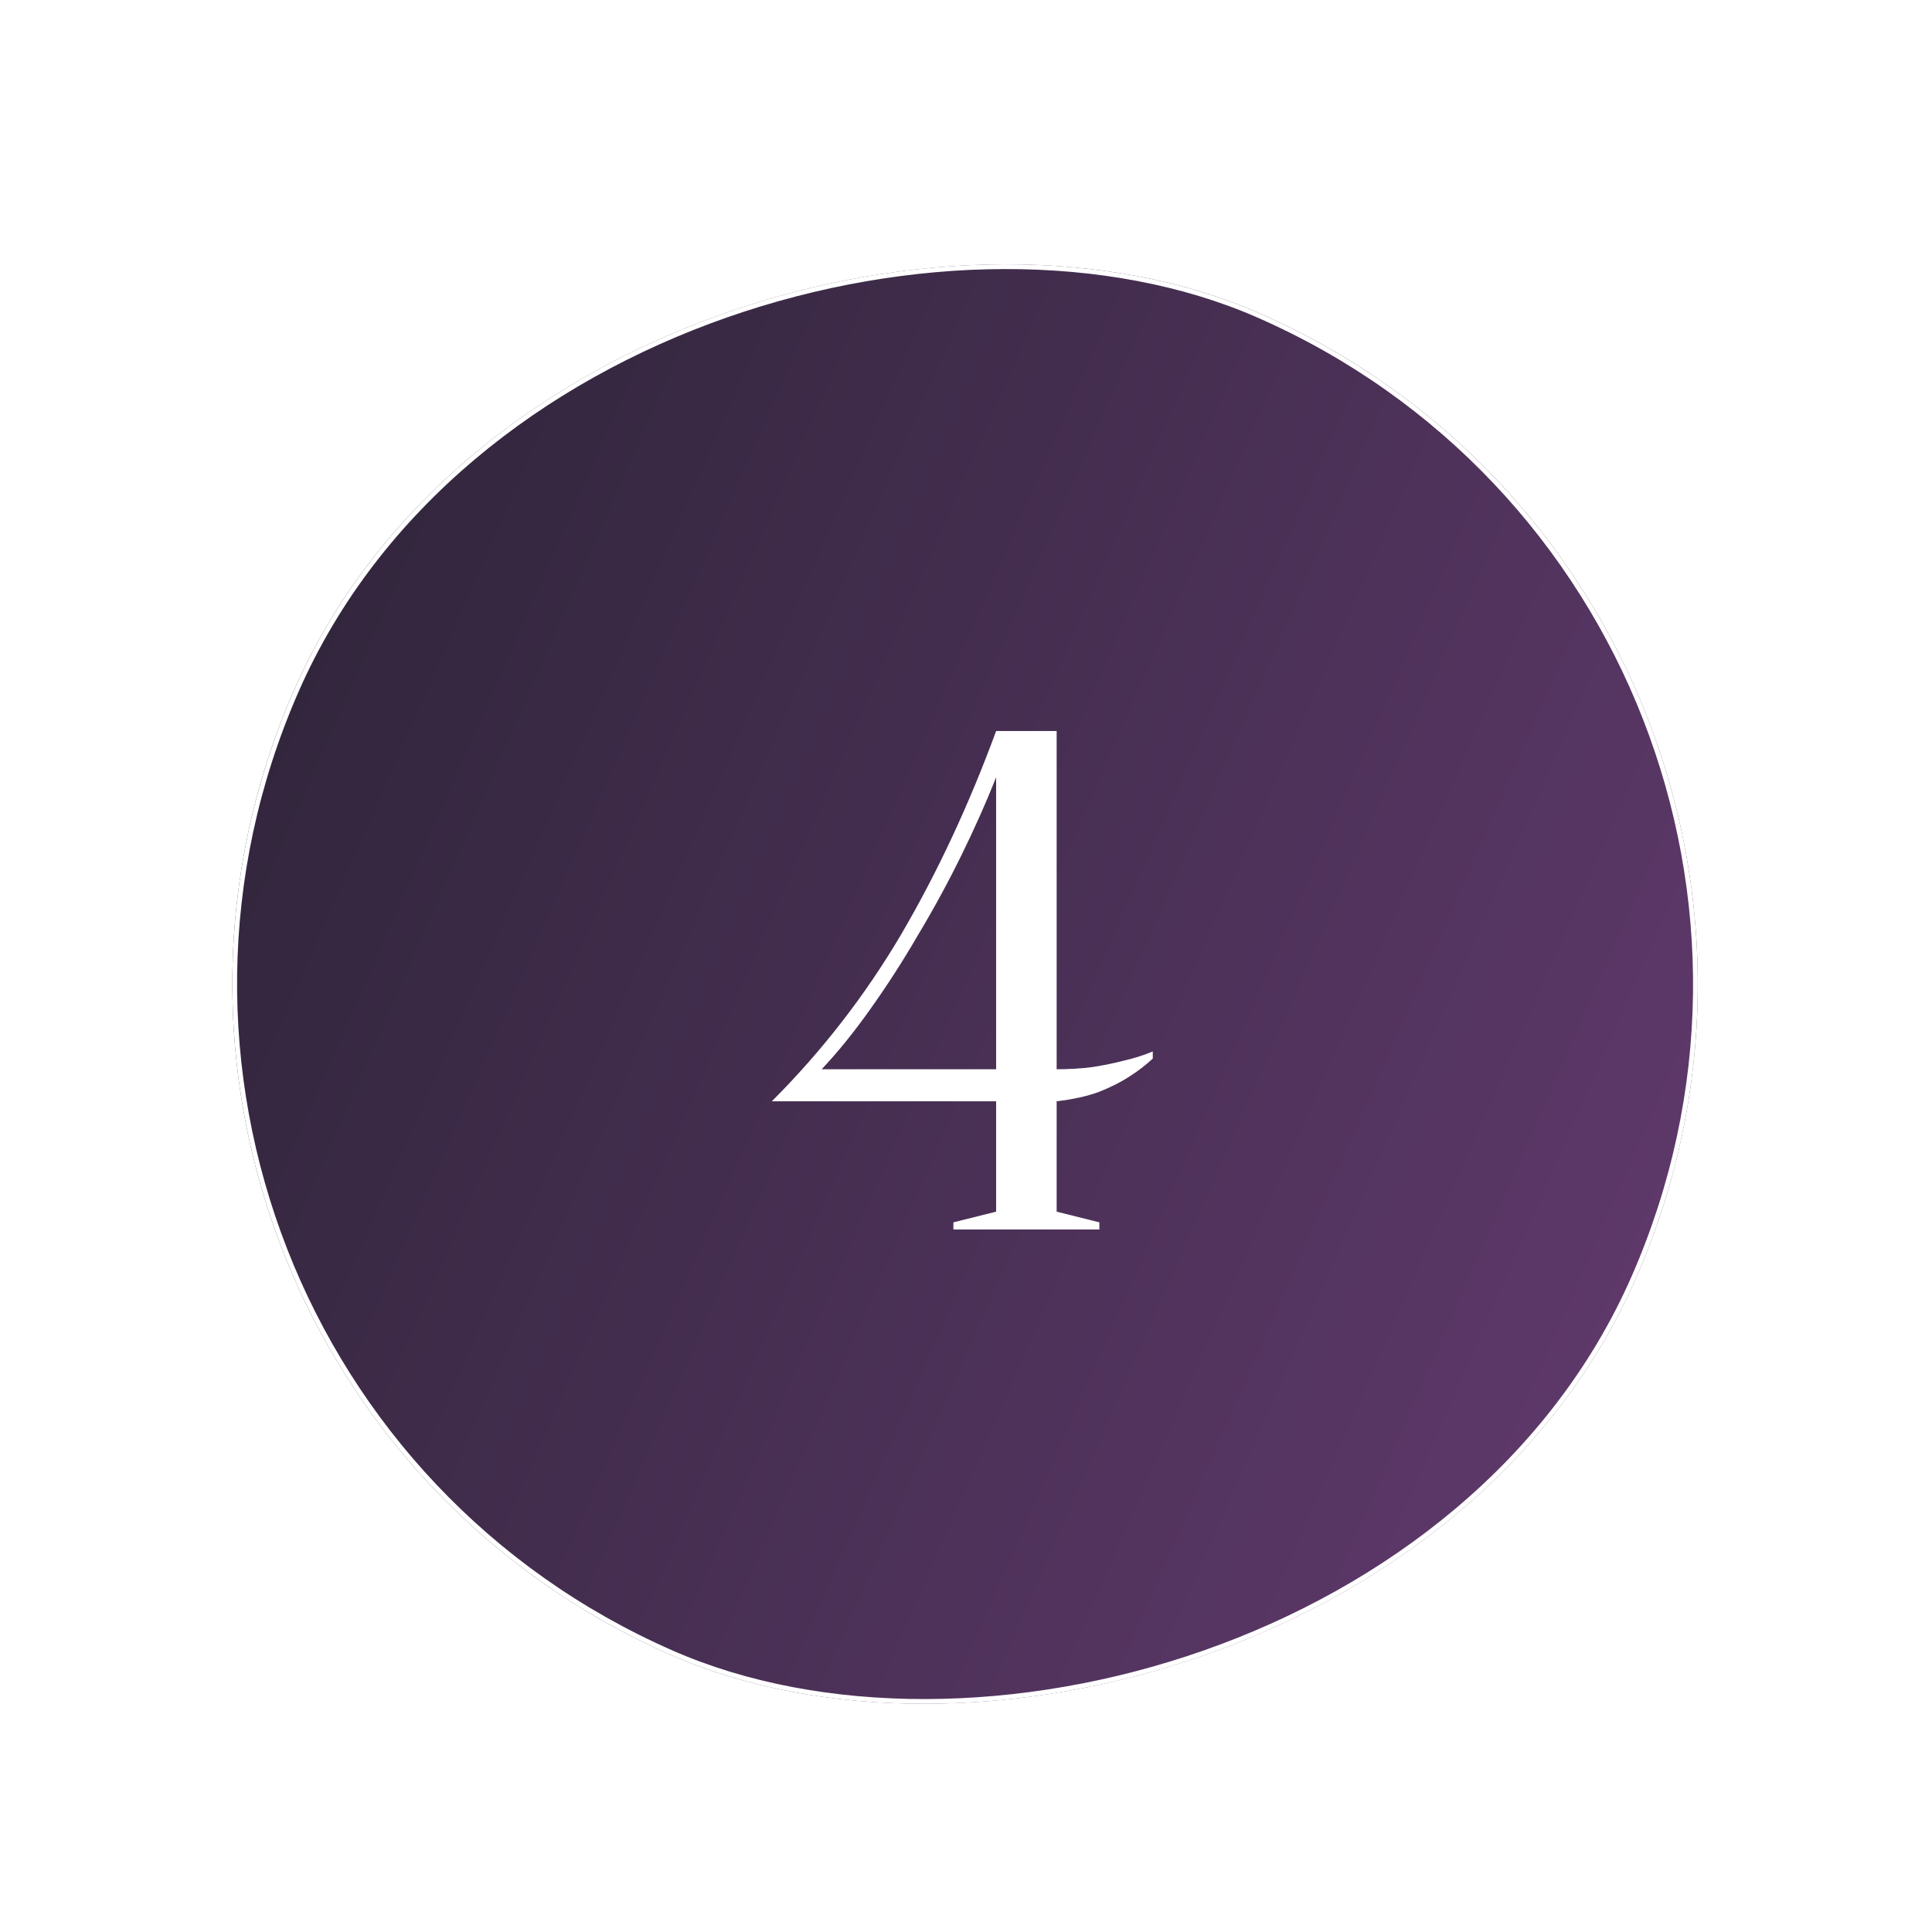 <?xml version="1.0" encoding="UTF-8"?> <svg xmlns="http://www.w3.org/2000/svg" width="407" height="407" viewBox="0 0 407 407" fill="none"> <g filter="url(#filter0_d_119_17)"> <rect y="282.667" width="308.646" height="308.646" rx="154.323" transform="rotate(-66.324 0 282.667)" fill="url(#paint0_linear_119_17)"></rect> <rect x="0.659" y="282.41" width="307.646" height="307.646" rx="153.823" transform="rotate(-66.324 0.659 282.41)" stroke="white"></rect> </g> <path d="M222.596 225.25C225.196 225.25 227.696 225.1 230.096 224.8C232.596 224.4 234.796 223.95 236.696 223.45C238.896 222.95 240.946 222.3 242.846 221.5V223C241.346 224.4 239.646 225.7 237.746 226.9C236.046 228 233.946 229.05 231.446 230.05C228.946 230.95 225.996 231.6 222.596 232V255.25L231.596 257.5V259H200.846V257.5L209.846 255.25V232H162.596C173.196 221.4 182.296 209.65 189.896 196.75C197.496 183.75 204.146 169.5 209.846 154H222.596V225.25ZM209.846 163.75C207.746 169.05 205.296 174.55 202.496 180.25C199.696 185.95 196.646 191.55 193.346 197.05C190.146 202.55 186.796 207.75 183.296 212.65C179.896 217.45 176.496 221.65 173.096 225.25H209.846V163.75Z" fill="white"></path> <defs> <filter id="filter0_d_119_17" x="13.943" y="17.943" width="378.723" height="378.723" filterUnits="userSpaceOnUse" color-interpolation-filters="sRGB"> <feFlood flood-opacity="0" result="BackgroundImageFix"></feFlood> <feColorMatrix in="SourceAlpha" type="matrix" values="0 0 0 0 0 0 0 0 0 0 0 0 0 0 0 0 0 0 127 0" result="hardAlpha"></feColorMatrix> <feOffset dy="4"></feOffset> <feGaussianBlur stdDeviation="17.5"></feGaussianBlur> <feComposite in2="hardAlpha" operator="out"></feComposite> <feColorMatrix type="matrix" values="0 0 0 0 1 0 0 0 0 1 0 0 0 0 1 0 0 0 0.65 0"></feColorMatrix> <feBlend mode="normal" in2="BackgroundImageFix" result="effect1_dropShadow_119_17"></feBlend> <feBlend mode="normal" in="SourceGraphic" in2="effect1_dropShadow_119_17" result="shape"></feBlend> </filter> <linearGradient id="paint0_linear_119_17" x1="154.323" y1="282.667" x2="154.323" y2="591.312" gradientUnits="userSpaceOnUse"> <stop stop-color="#32263D"></stop> <stop offset="1" stop-color="#5D3869"></stop> </linearGradient> </defs> </svg> 